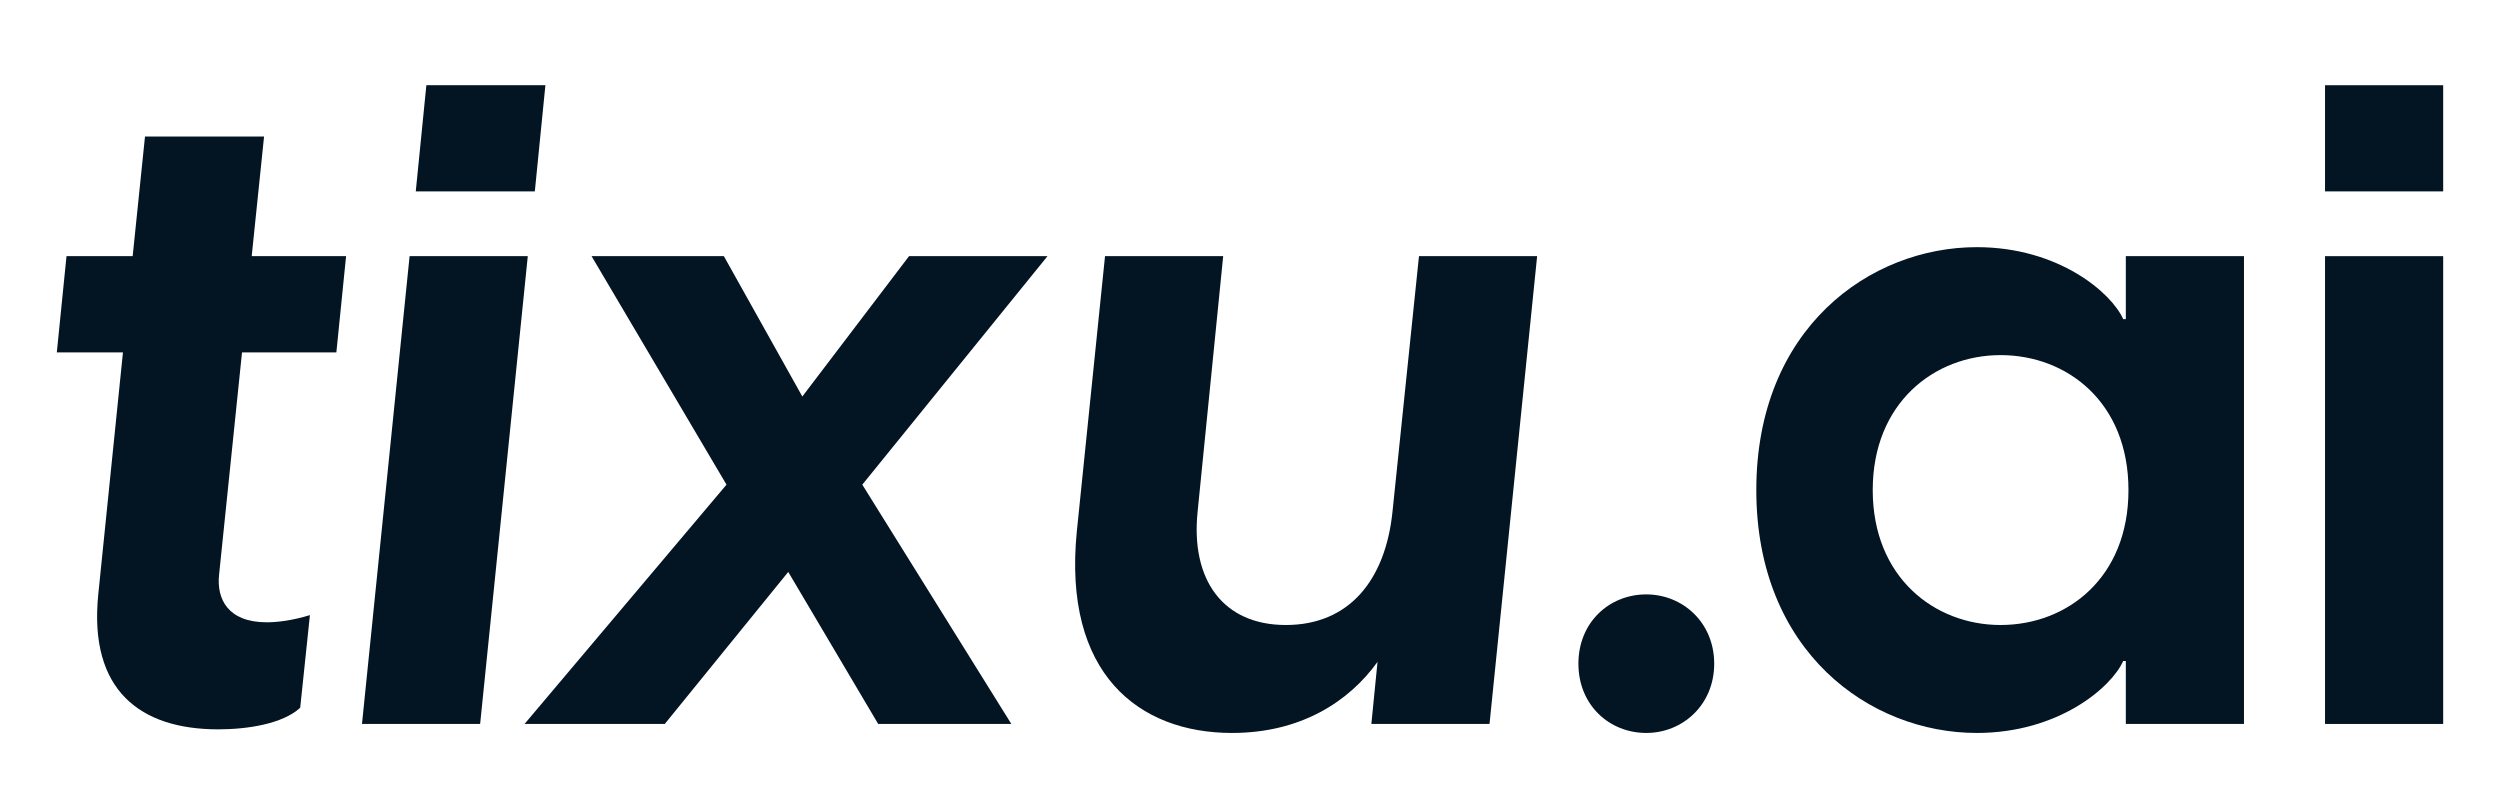 <svg width="88" height="28" viewBox="0 0 88 28" fill="none" xmlns="http://www.w3.org/2000/svg">
<path d="M7.681 25.673C4.949 25.673 3.117 24.312 3.459 20.923L4.328 12.405H2L2.341 9.017H4.67L5.104 4.805H9.295L8.86 9.017H12.182L11.84 12.405H8.519L7.712 20.227C7.618 21.082 8.022 21.905 9.388 21.905C9.76 21.905 10.288 21.842 10.909 21.652L10.567 24.913C9.947 25.483 8.705 25.673 7.681 25.673Z" fill="#031423"/>
<path d="M12.742 25.483L14.418 9.017H18.578L16.901 25.483H12.742ZM14.635 6.737L15.008 3H19.198L18.826 6.737H14.635Z" fill="#031423"/>
<path d="M18.464 25.483L25.573 17.06L20.823 9.017H25.48L28.242 13.957L31.998 9.017H36.872L30.353 17.06L35.599 25.483H30.912L27.746 20.132L23.4 25.483H18.464Z" fill="#031423"/>
<path d="M54.107 9.017L52.431 25.483H48.272L48.489 23.298C47.464 24.723 45.757 25.8 43.367 25.8C40.077 25.8 37.407 23.71 37.904 18.707L38.897 9.017H43.056L42.156 18.01C41.908 20.417 43.056 22 45.26 22C47.495 22 48.768 20.417 49.016 18.01L49.948 9.017H54.107Z" fill="#031423"/>
<path d="M57.95 25.8C56.646 25.8 55.56 24.818 55.56 23.362C55.56 21.905 56.646 20.923 57.95 20.923C59.223 20.923 60.34 21.905 60.34 23.362C60.34 24.818 59.223 25.8 57.95 25.8Z" fill="#031423"/>
<path d="M69.583 25.8C65.827 25.8 61.822 22.95 61.822 17.25C61.822 11.55 65.827 8.7 69.583 8.7C72.47 8.7 74.332 10.315 74.736 11.233H74.829V9.017H78.988V25.483H74.829V23.267H74.736C74.332 24.185 72.47 25.8 69.583 25.8ZM65.92 17.25C65.92 20.322 68.093 22 70.421 22C72.749 22 74.922 20.353 74.922 17.25C74.922 14.147 72.749 12.5 70.421 12.5C68.093 12.5 65.92 14.178 65.92 17.25Z" fill="#031423"/>
<path d="M81.841 25.483V9.017H86V25.483H81.841ZM81.841 6.737V3H86V6.737H81.841Z" fill="#031423"/>
</svg>
